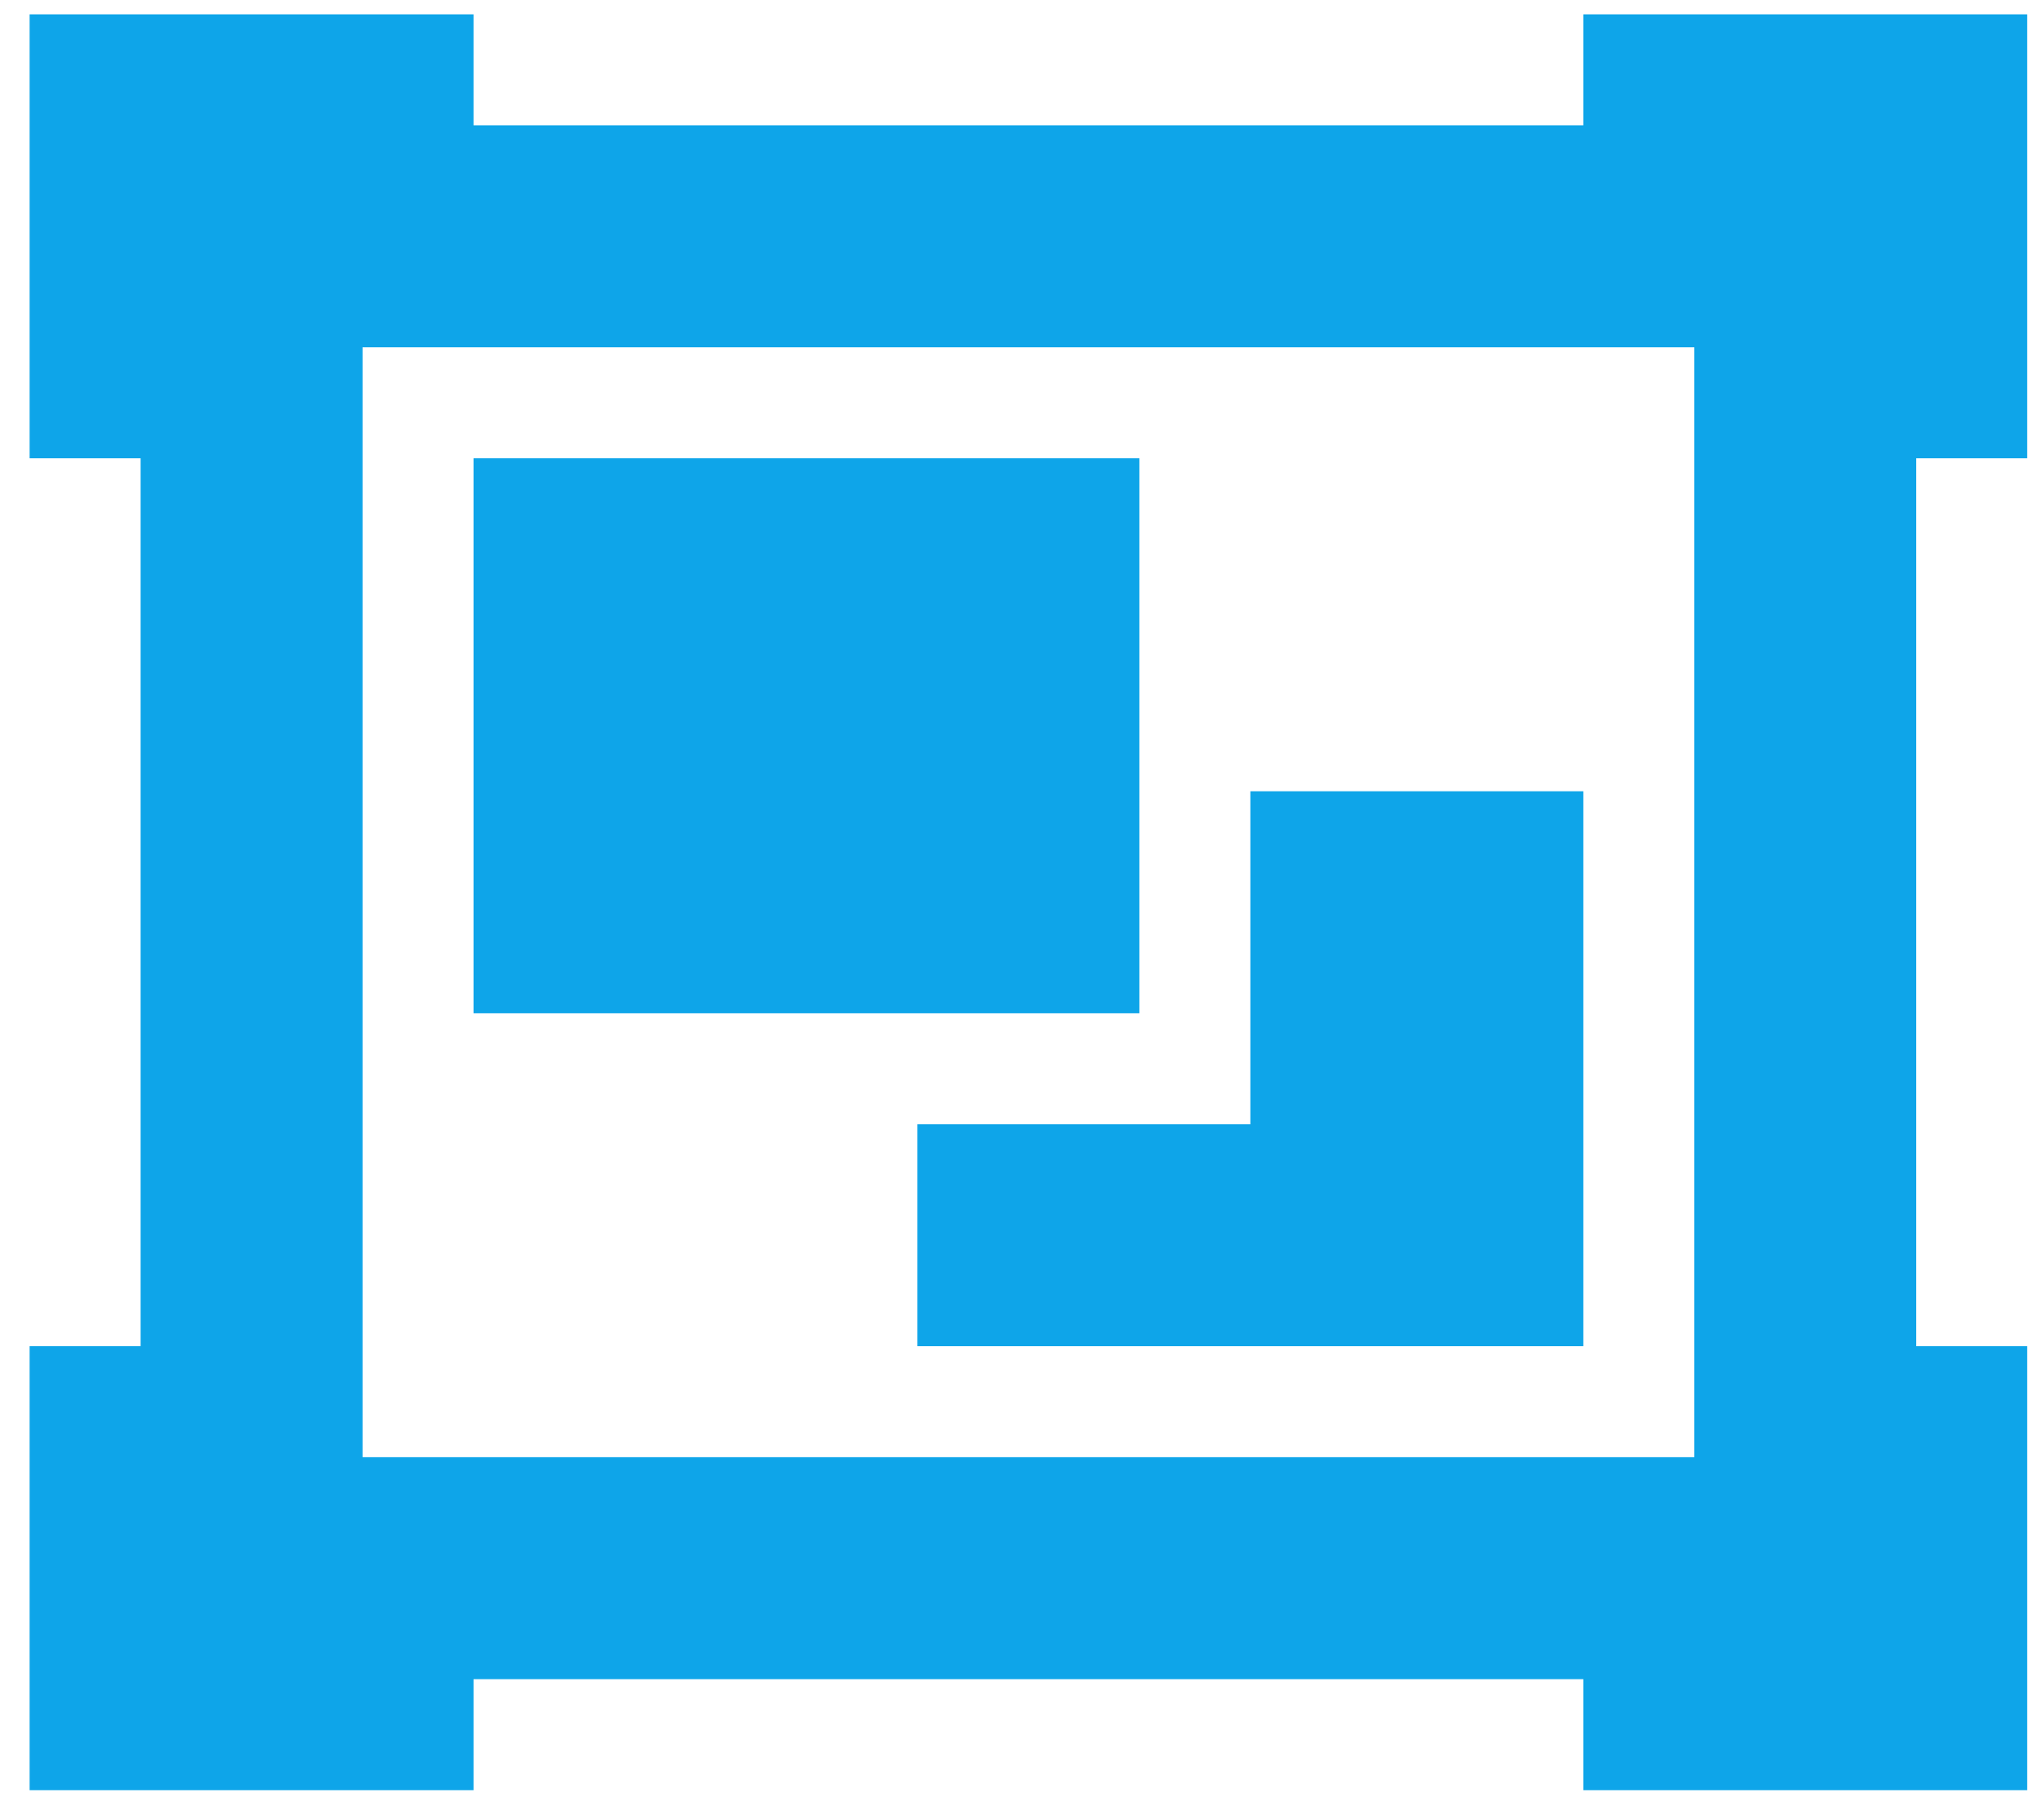 <svg width="46" height="41" viewBox="0 0 46 41" fill="none" xmlns="http://www.w3.org/2000/svg">
<path d="M0.667 10.323V5.323V0.323H5.667H10.667V2.823H35.667V0.323H40.667H45.667V5.323V10.323H43.167V30.323H45.667V35.323V40.323H40.667H35.667V37.823H10.667V40.323H5.667H0.667V35.323V30.323H3.167V10.323H0.667ZM8.167 32.823H38.167V7.823H8.167V32.823ZM10.667 10.323H25.667V22.823H10.667V10.323ZM20.667 25.323H25.667H28.167V22.823V17.823H35.667V30.323H20.667V25.323Z" fill="#0EA5E9"/>
</svg>
